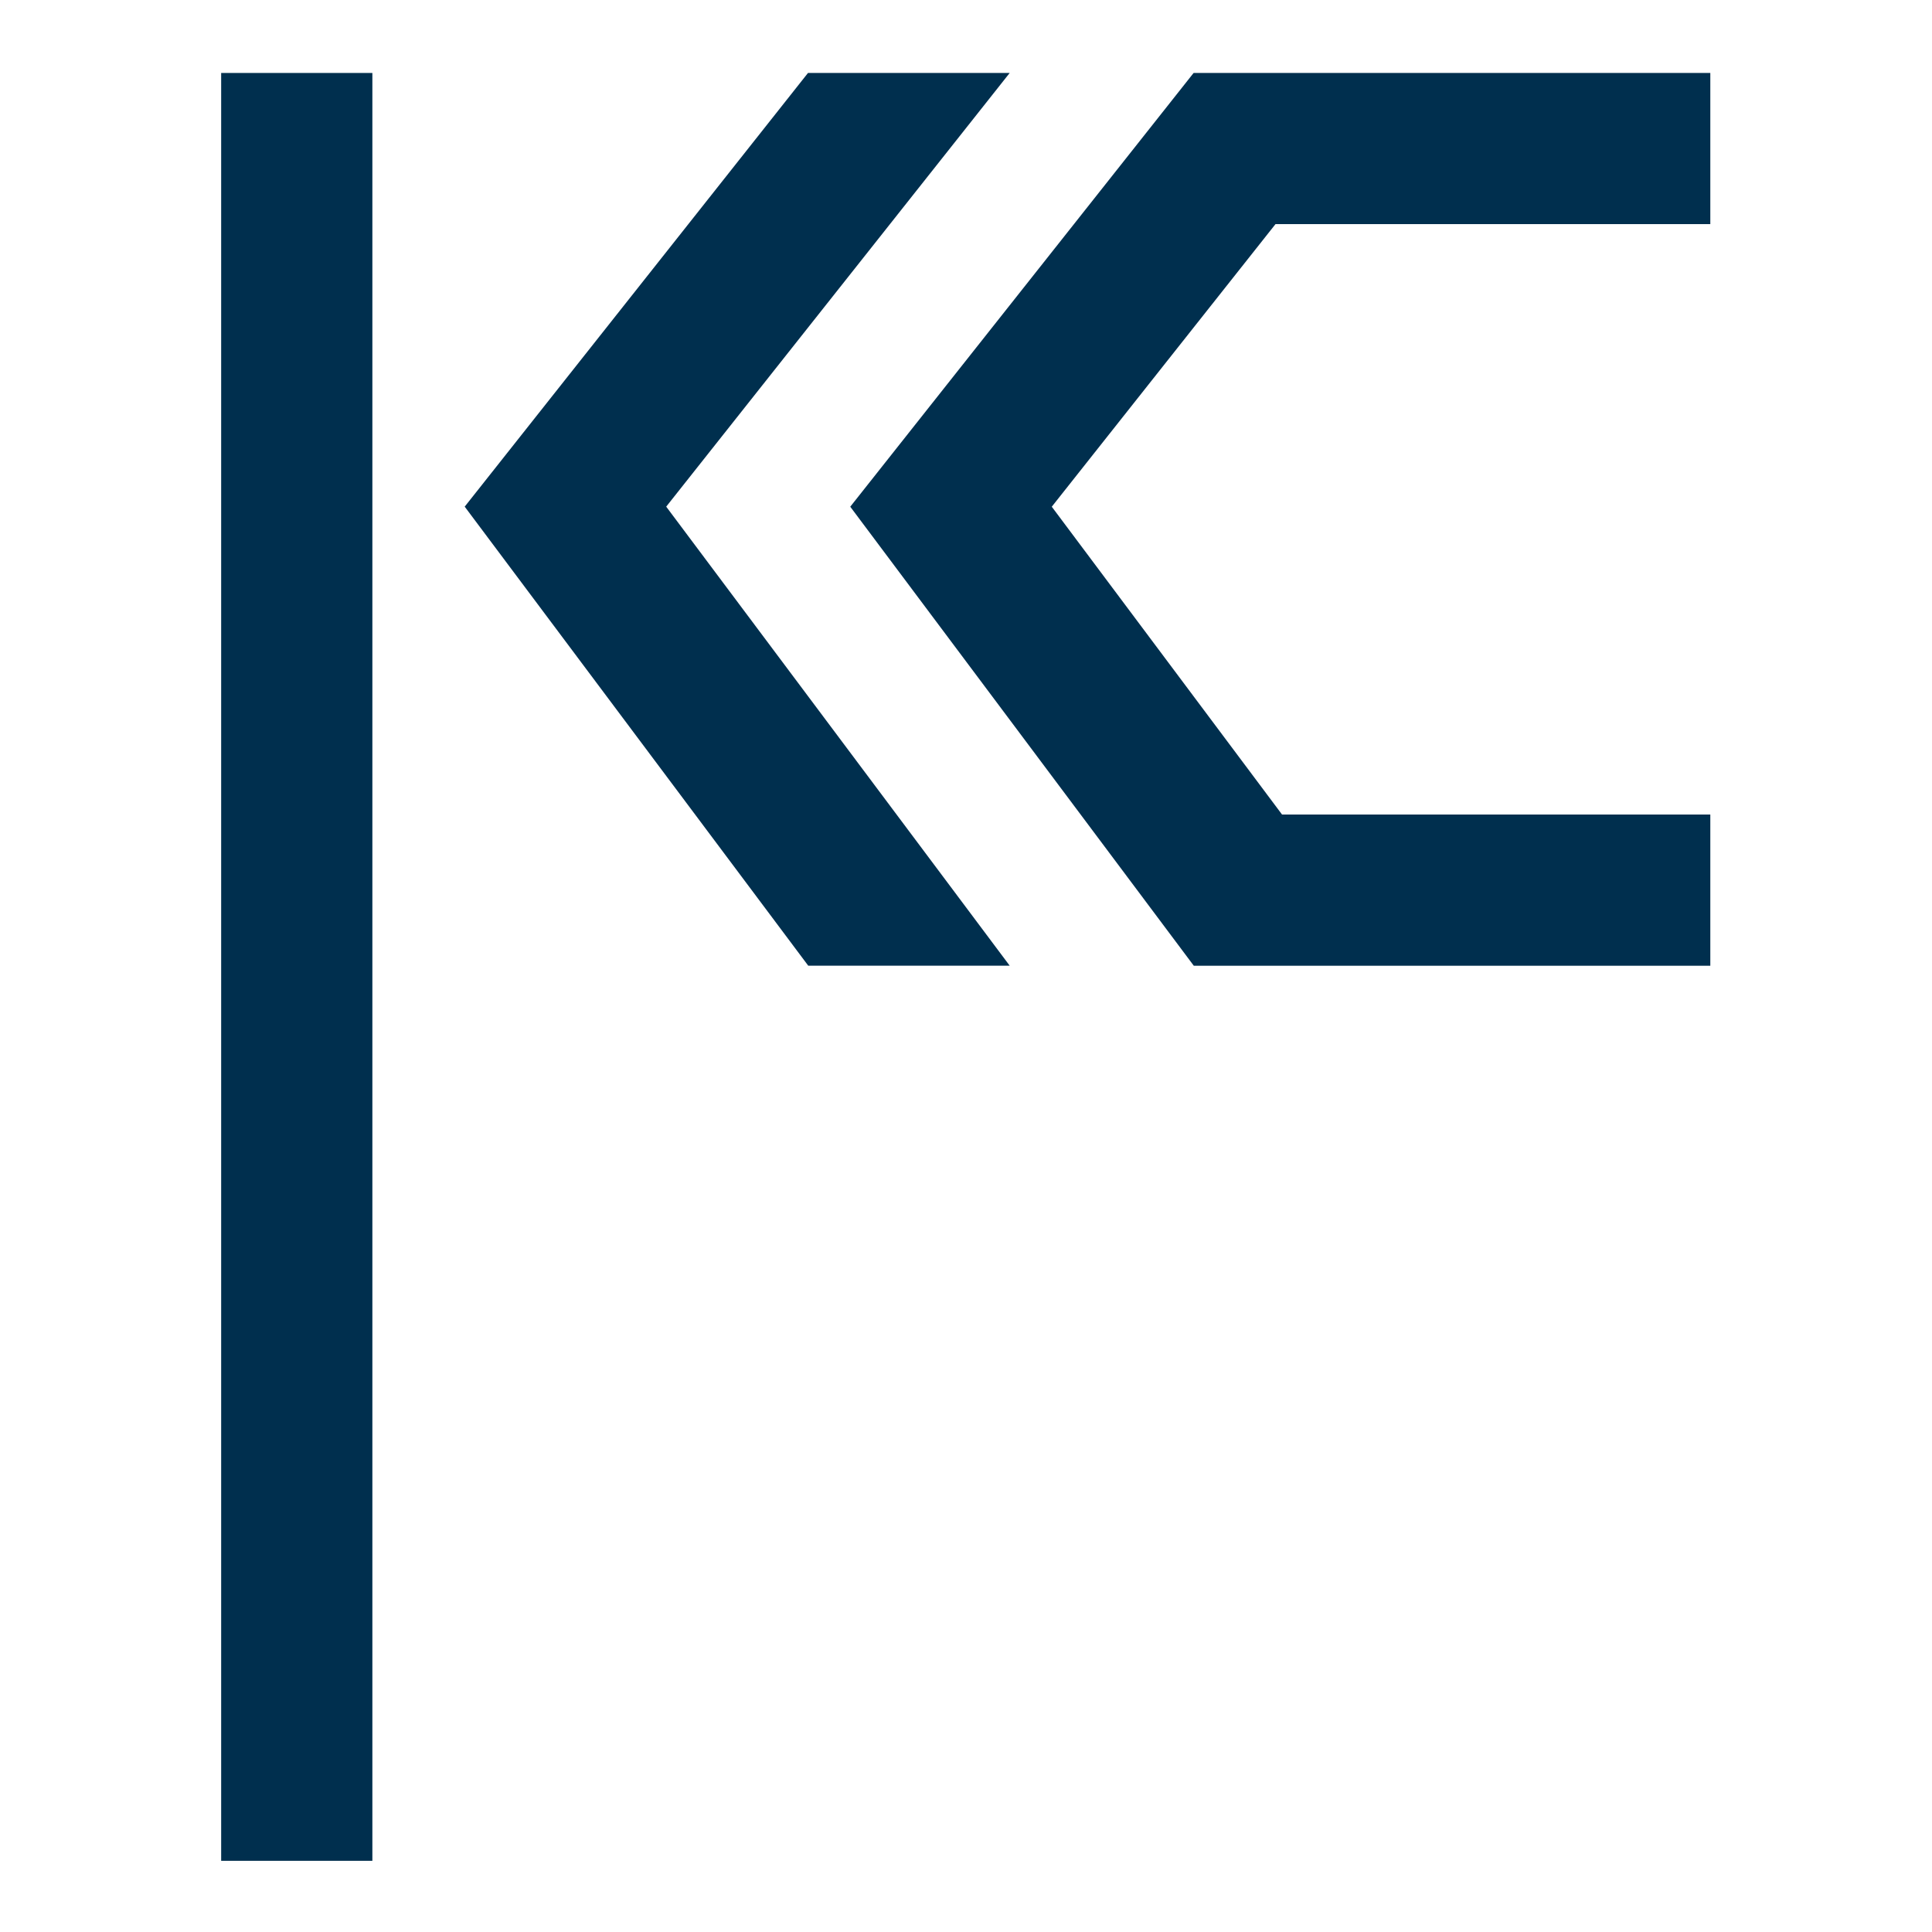 <svg xmlns="http://www.w3.org/2000/svg" viewBox="0 0 1024 1024">
<defs>
<style type="text/css">
#kc-logo {
  fill: #002f4e;
}
@media (prefers-color-scheme: dark) {
  #kc-logo {
    fill: #ffffff;
  }
}
</style>
</defs>
<g id="kc-logo">
    <polygon points="428.251 38.672 246.301 268.537 428.376 511.828 535.153 511.828 353.104 268.537 535.153 38.672 428.251 38.672" />
    <rect x="117.221" y="38.672" width="80.142" height="947.599" />
    <polygon points="676.034 118.794 906.503 118.794 906.503 38.672 632.736 38.672 632.736 38.703 632.61 38.703 450.656 268.568 632.736 511.866 906.503 511.866 906.503 431.722 679.508 431.722 557.463 268.568 676.034 118.794" />
</g>
</svg>